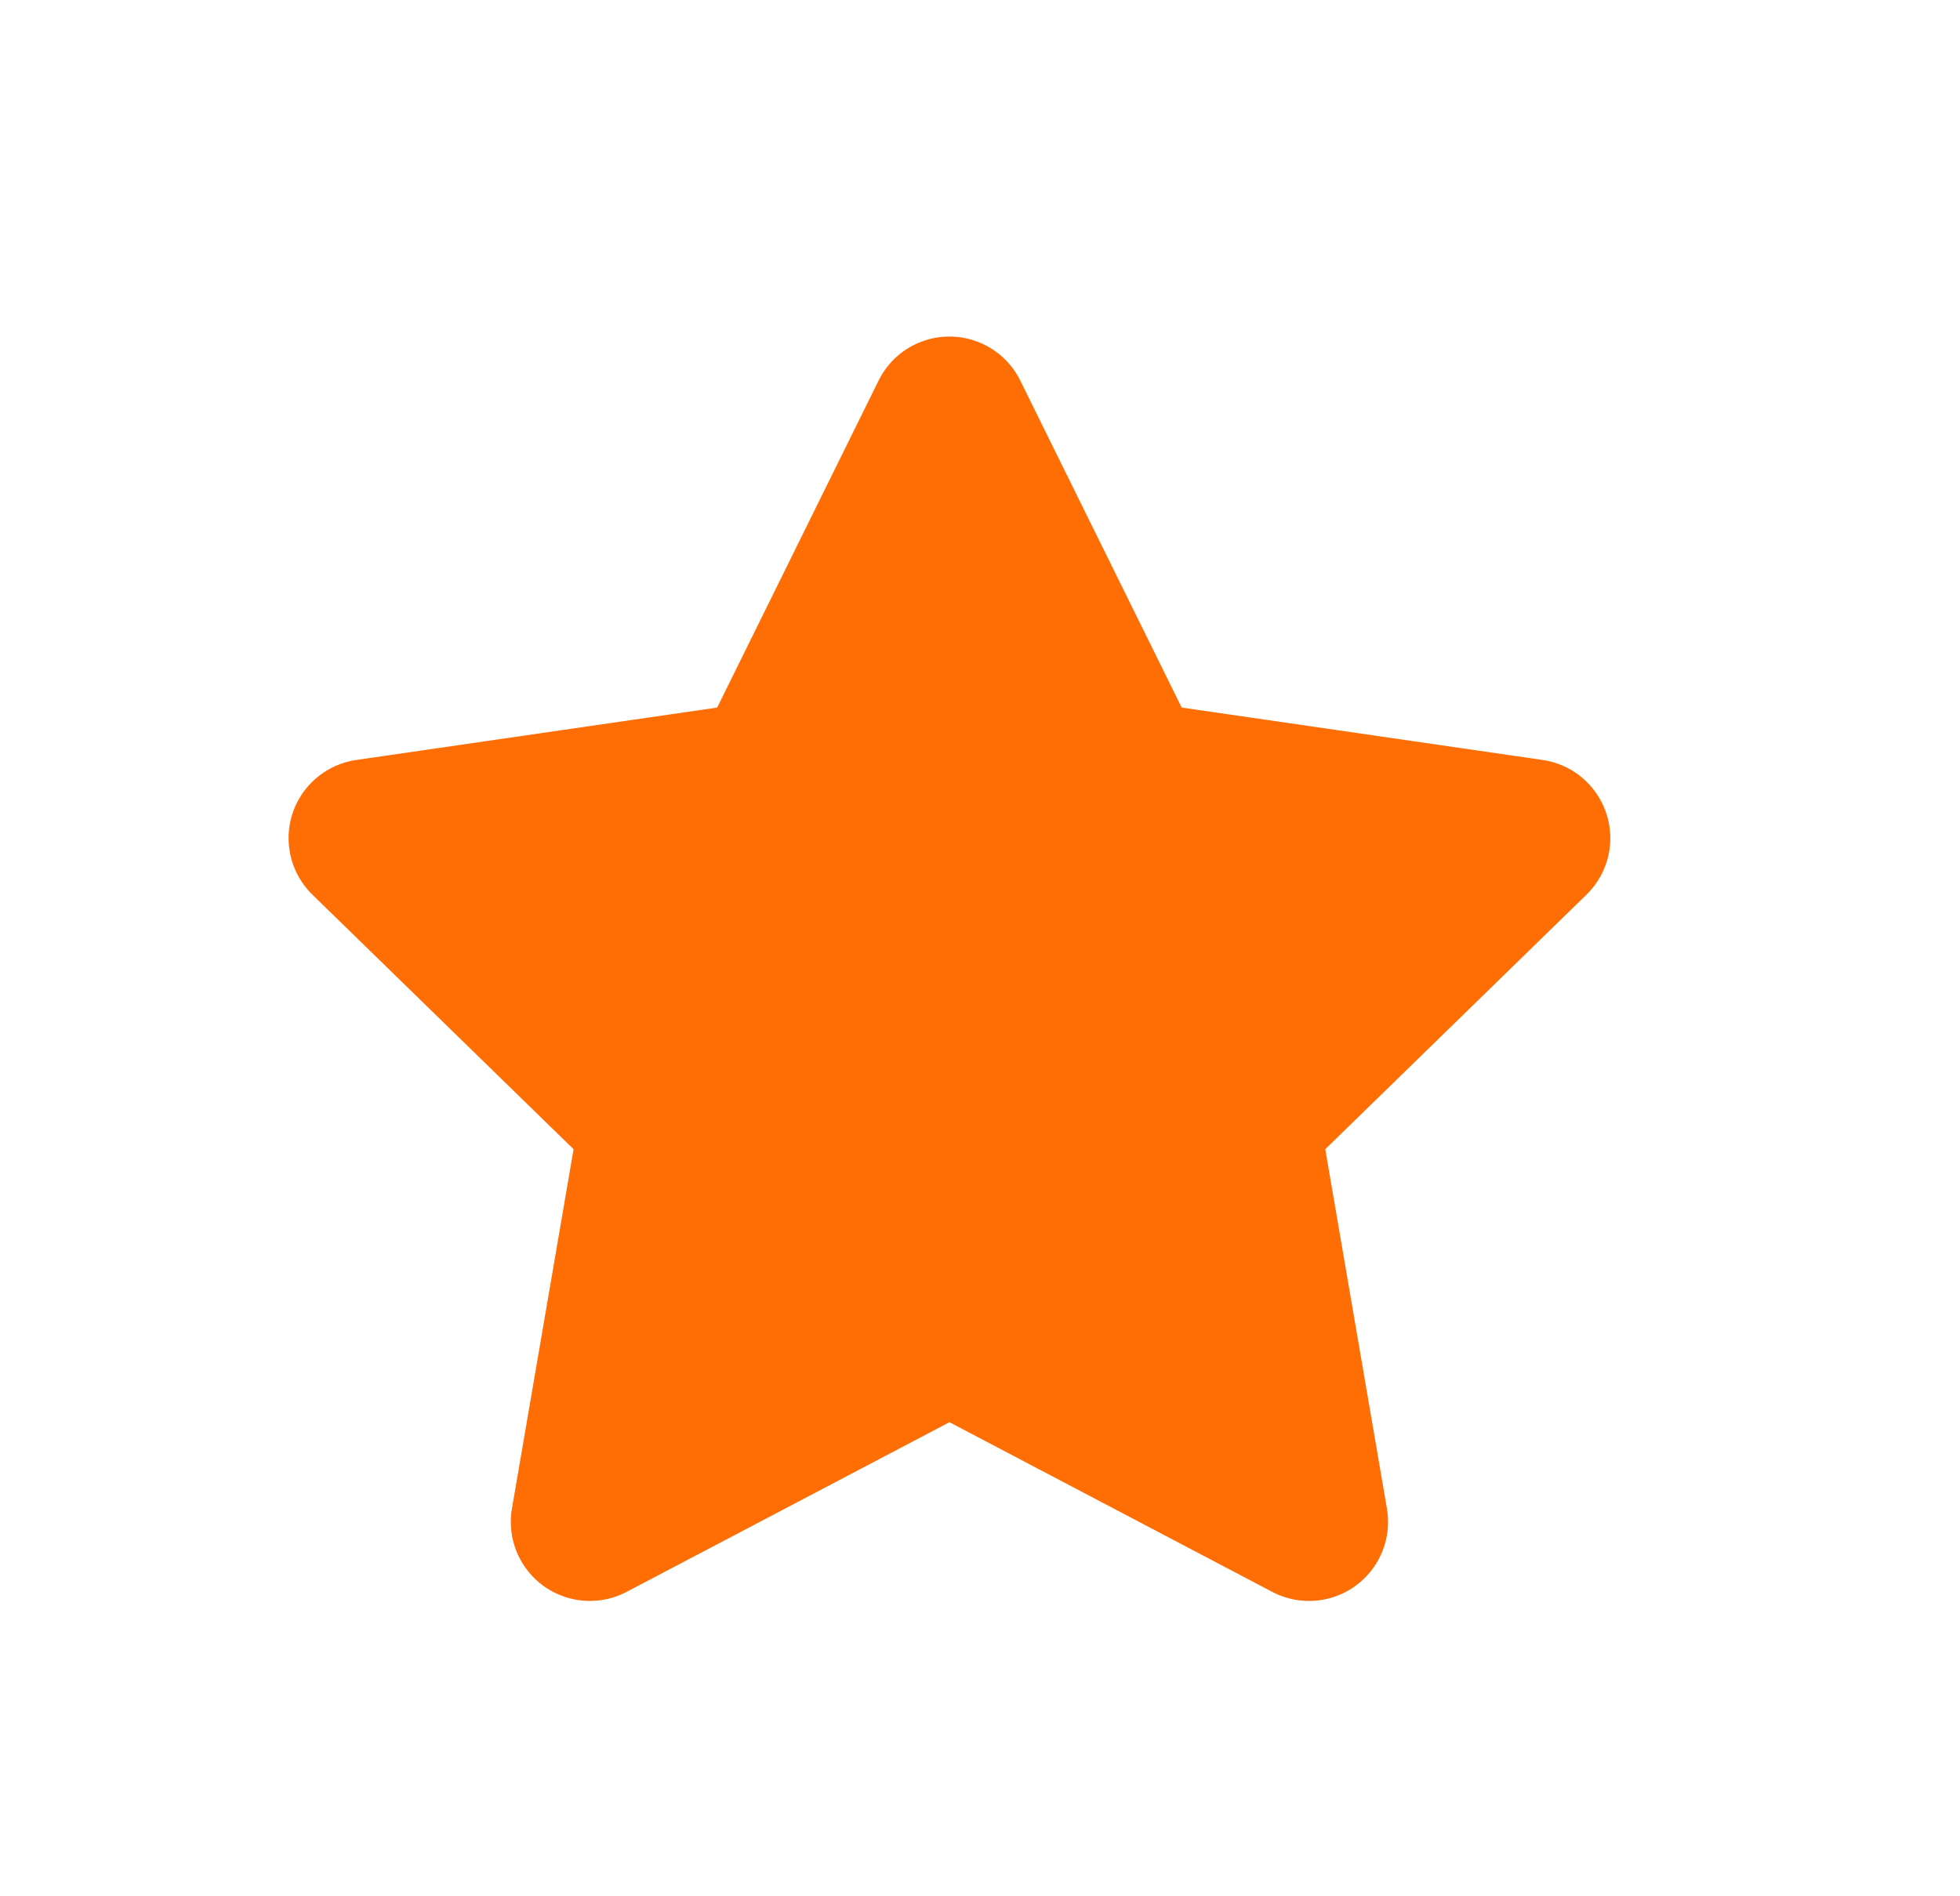 <svg width="31" height="30" viewBox="0 0 31 30" fill="none" xmlns="http://www.w3.org/2000/svg">
<path fill-rule="evenodd" clip-rule="evenodd" d="M15.017 22.5L9.911 25.184C9.3 25.505 8.544 25.27 8.223 24.659C8.095 24.416 8.051 24.137 8.097 23.866L9.072 18.181L4.942 14.155C4.448 13.673 4.437 12.882 4.919 12.388C5.111 12.191 5.363 12.063 5.635 12.023L11.343 11.194L13.896 6.021C14.201 5.402 14.951 5.148 15.57 5.454C15.816 5.575 16.016 5.775 16.137 6.021L18.69 11.194L24.398 12.023C25.081 12.122 25.555 12.757 25.456 13.44C25.416 13.712 25.288 13.963 25.091 14.155L20.961 18.181L21.936 23.866C22.052 24.547 21.595 25.193 20.915 25.31C20.644 25.356 20.365 25.312 20.122 25.184L15.017 22.5Z" fill="#FF6D05"/>
</svg>
